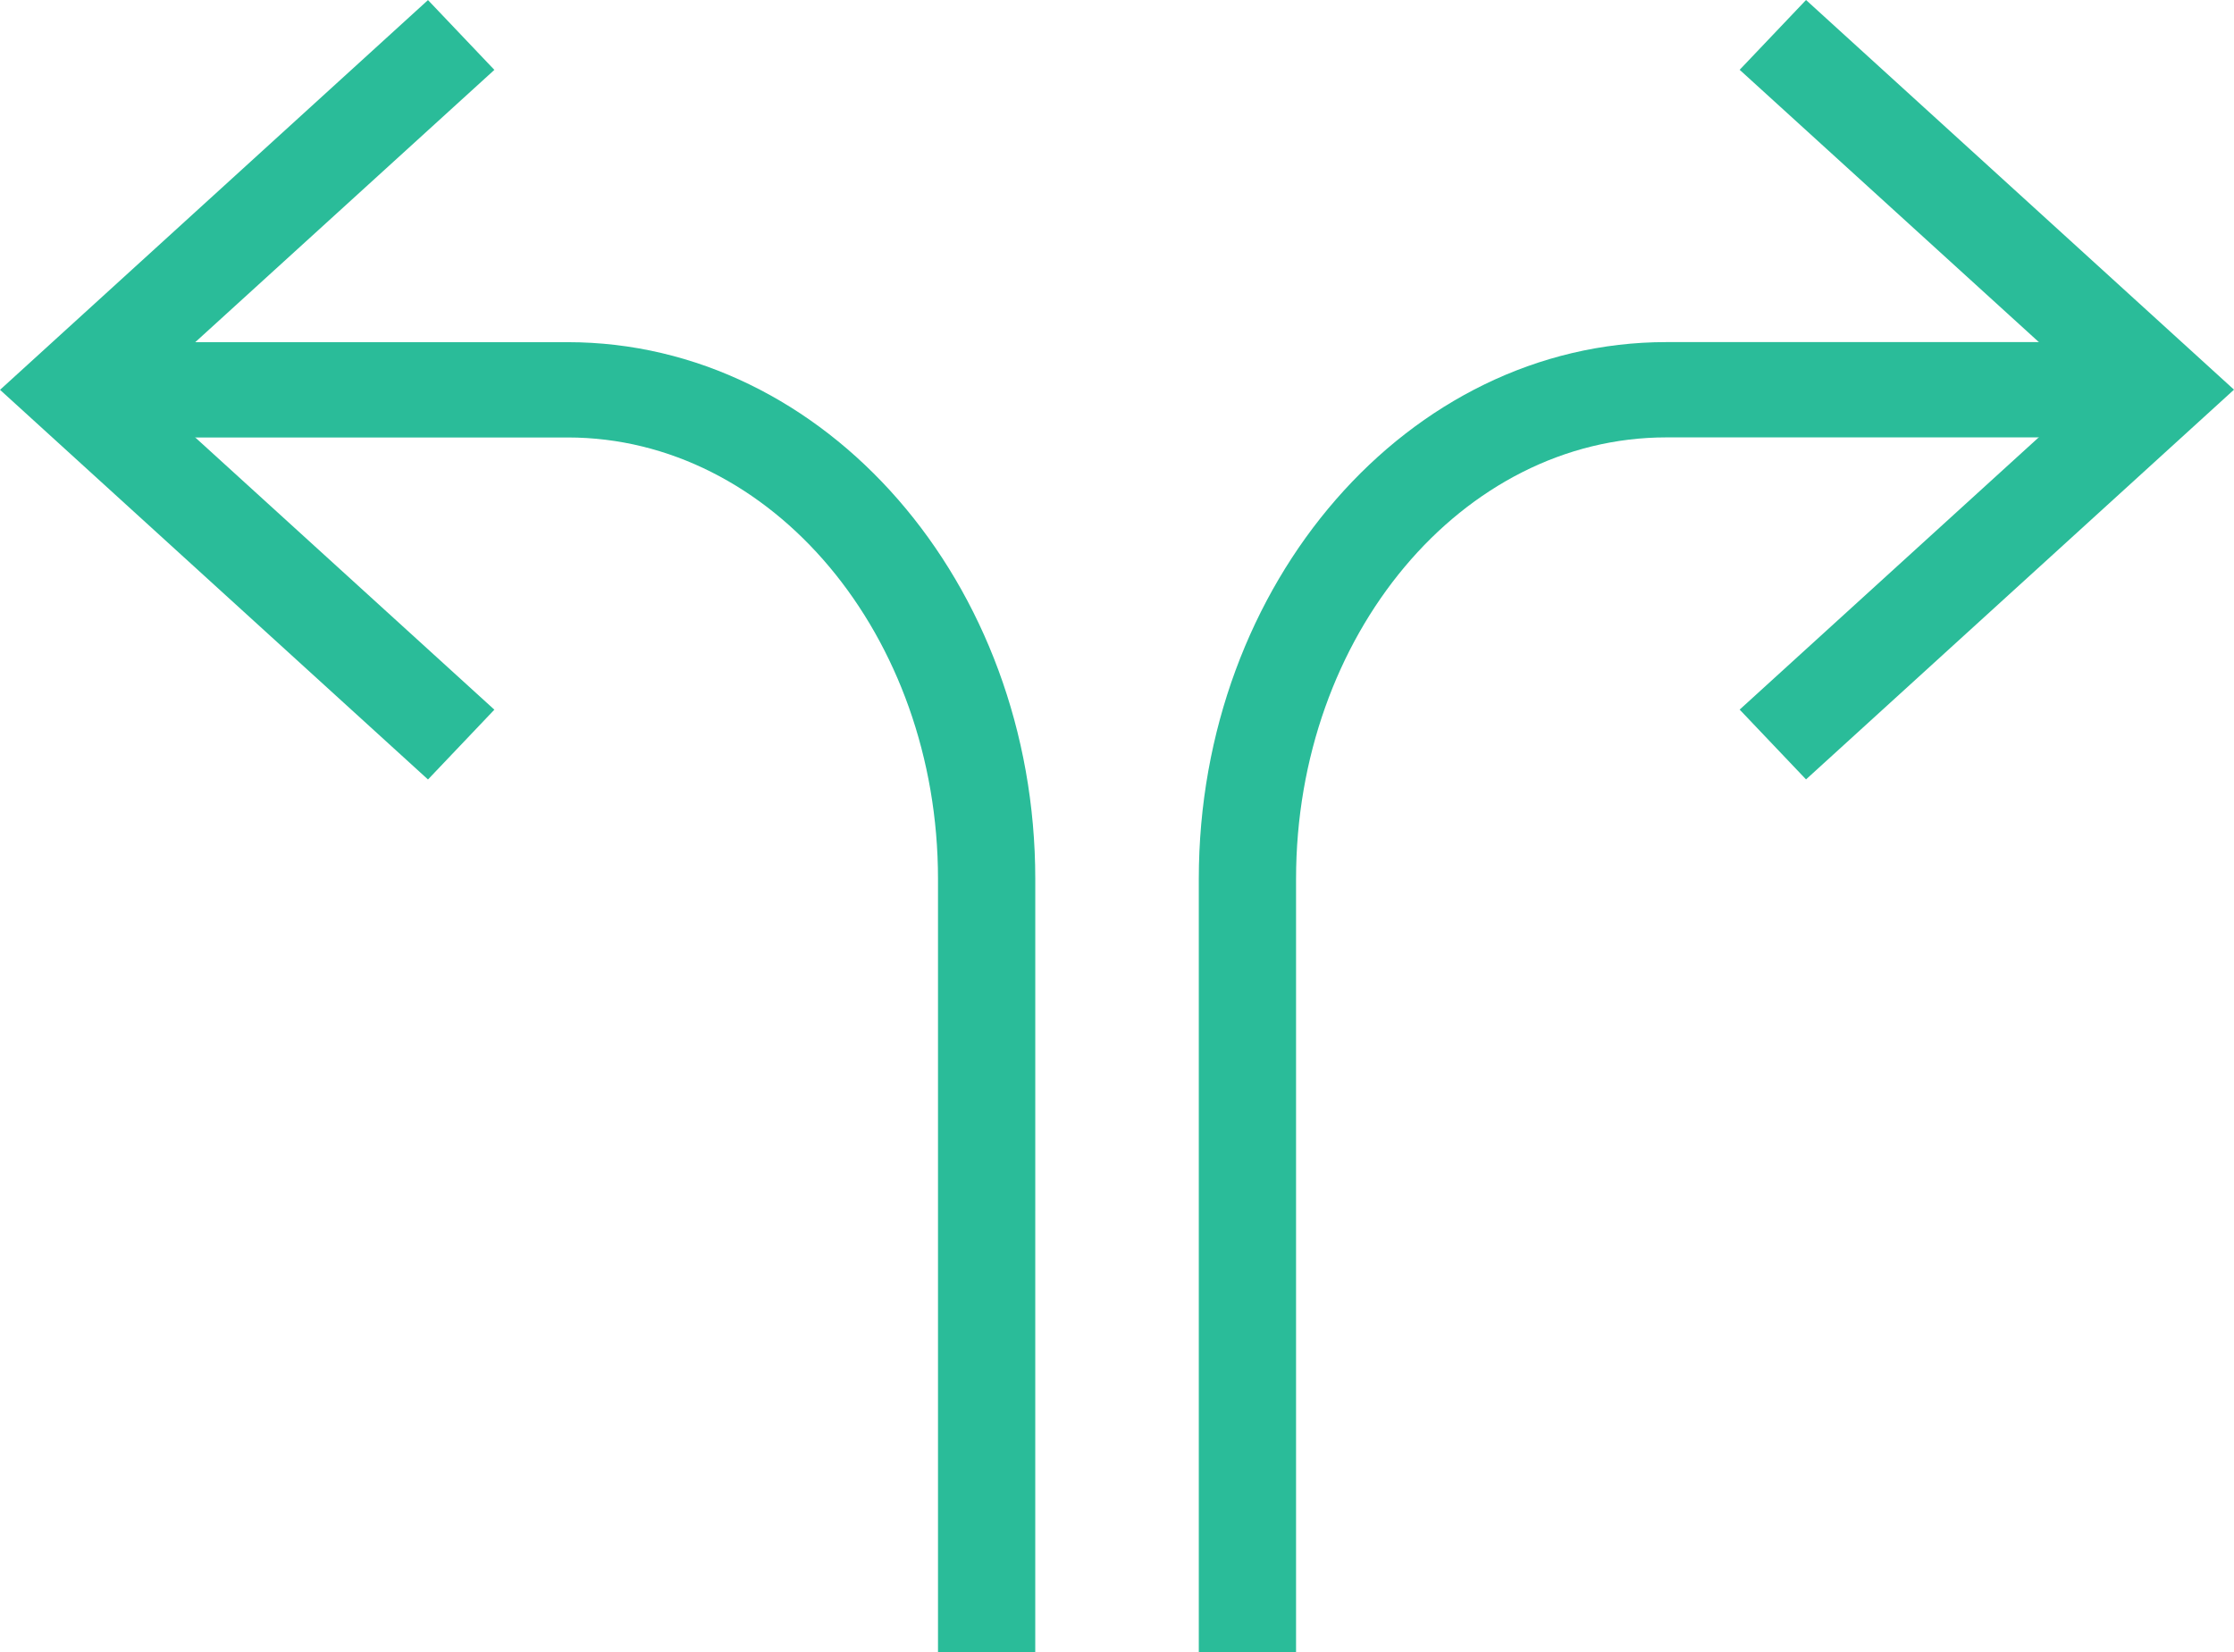 <svg xmlns="http://www.w3.org/2000/svg" width="84.992" height="62.876" viewBox="0 0 84.992 62.876">
  <g id="Group_25" data-name="Group 25" transform="translate(0 0)">
    <g id="Group_10" data-name="Group 10" transform="translate(0 0.004)">
      <g id="Group_7" data-name="Group 7" transform="translate(4.015 13.013)">
        <path id="Path_4" data-name="Path 4" d="M213.041,176.442h-3.7v-29.43c0-9.265-6.32-16.8-14.087-16.8H177.67v-3.626h17.583c9.808,0,17.789,9.165,17.789,20.429Z" transform="translate(-177.67 -126.583)" fill="#2abc99"/>
      </g>
      <g id="Group_9" data-name="Group 9">
        <g id="Group_8" data-name="Group 8">
          <path id="Path_5" data-name="Path 5" d="M190.7,145.473l2.525-2.656-13.371-12.171,13.371-12.174-2.525-2.656-16.282,14.83Z" transform="translate(-174.417 -115.817)" fill="#2abc99"/>
        </g>
      </g>
    </g>
    <g id="Group_14" data-name="Group 14" transform="translate(45.606 0)">
      <g id="Group_11" data-name="Group 11" transform="translate(0 13.017)">
        <path id="Path_6" data-name="Path 6" d="M215.075,176.442h-3.7v-29.43c0-11.264,7.981-20.429,17.79-20.429h17.581v3.626H229.163c-7.768,0-14.088,7.539-14.088,16.8Z" transform="translate(-211.373 -126.583)" fill="#2abc99"/>
      </g>
      <g id="Group_13" data-name="Group 13" transform="translate(20.579)">
        <g id="Group_12" data-name="Group 12">
          <path id="Path_7" data-name="Path 7" d="M230.574,115.814l-2.525,2.656,13.371,12.171-13.371,12.174,2.525,2.656,16.282-14.83Z" transform="translate(-228.049 -115.814)" fill="#2abc99"/>
        </g>
      </g>
    </g>
  </g>
</svg>
